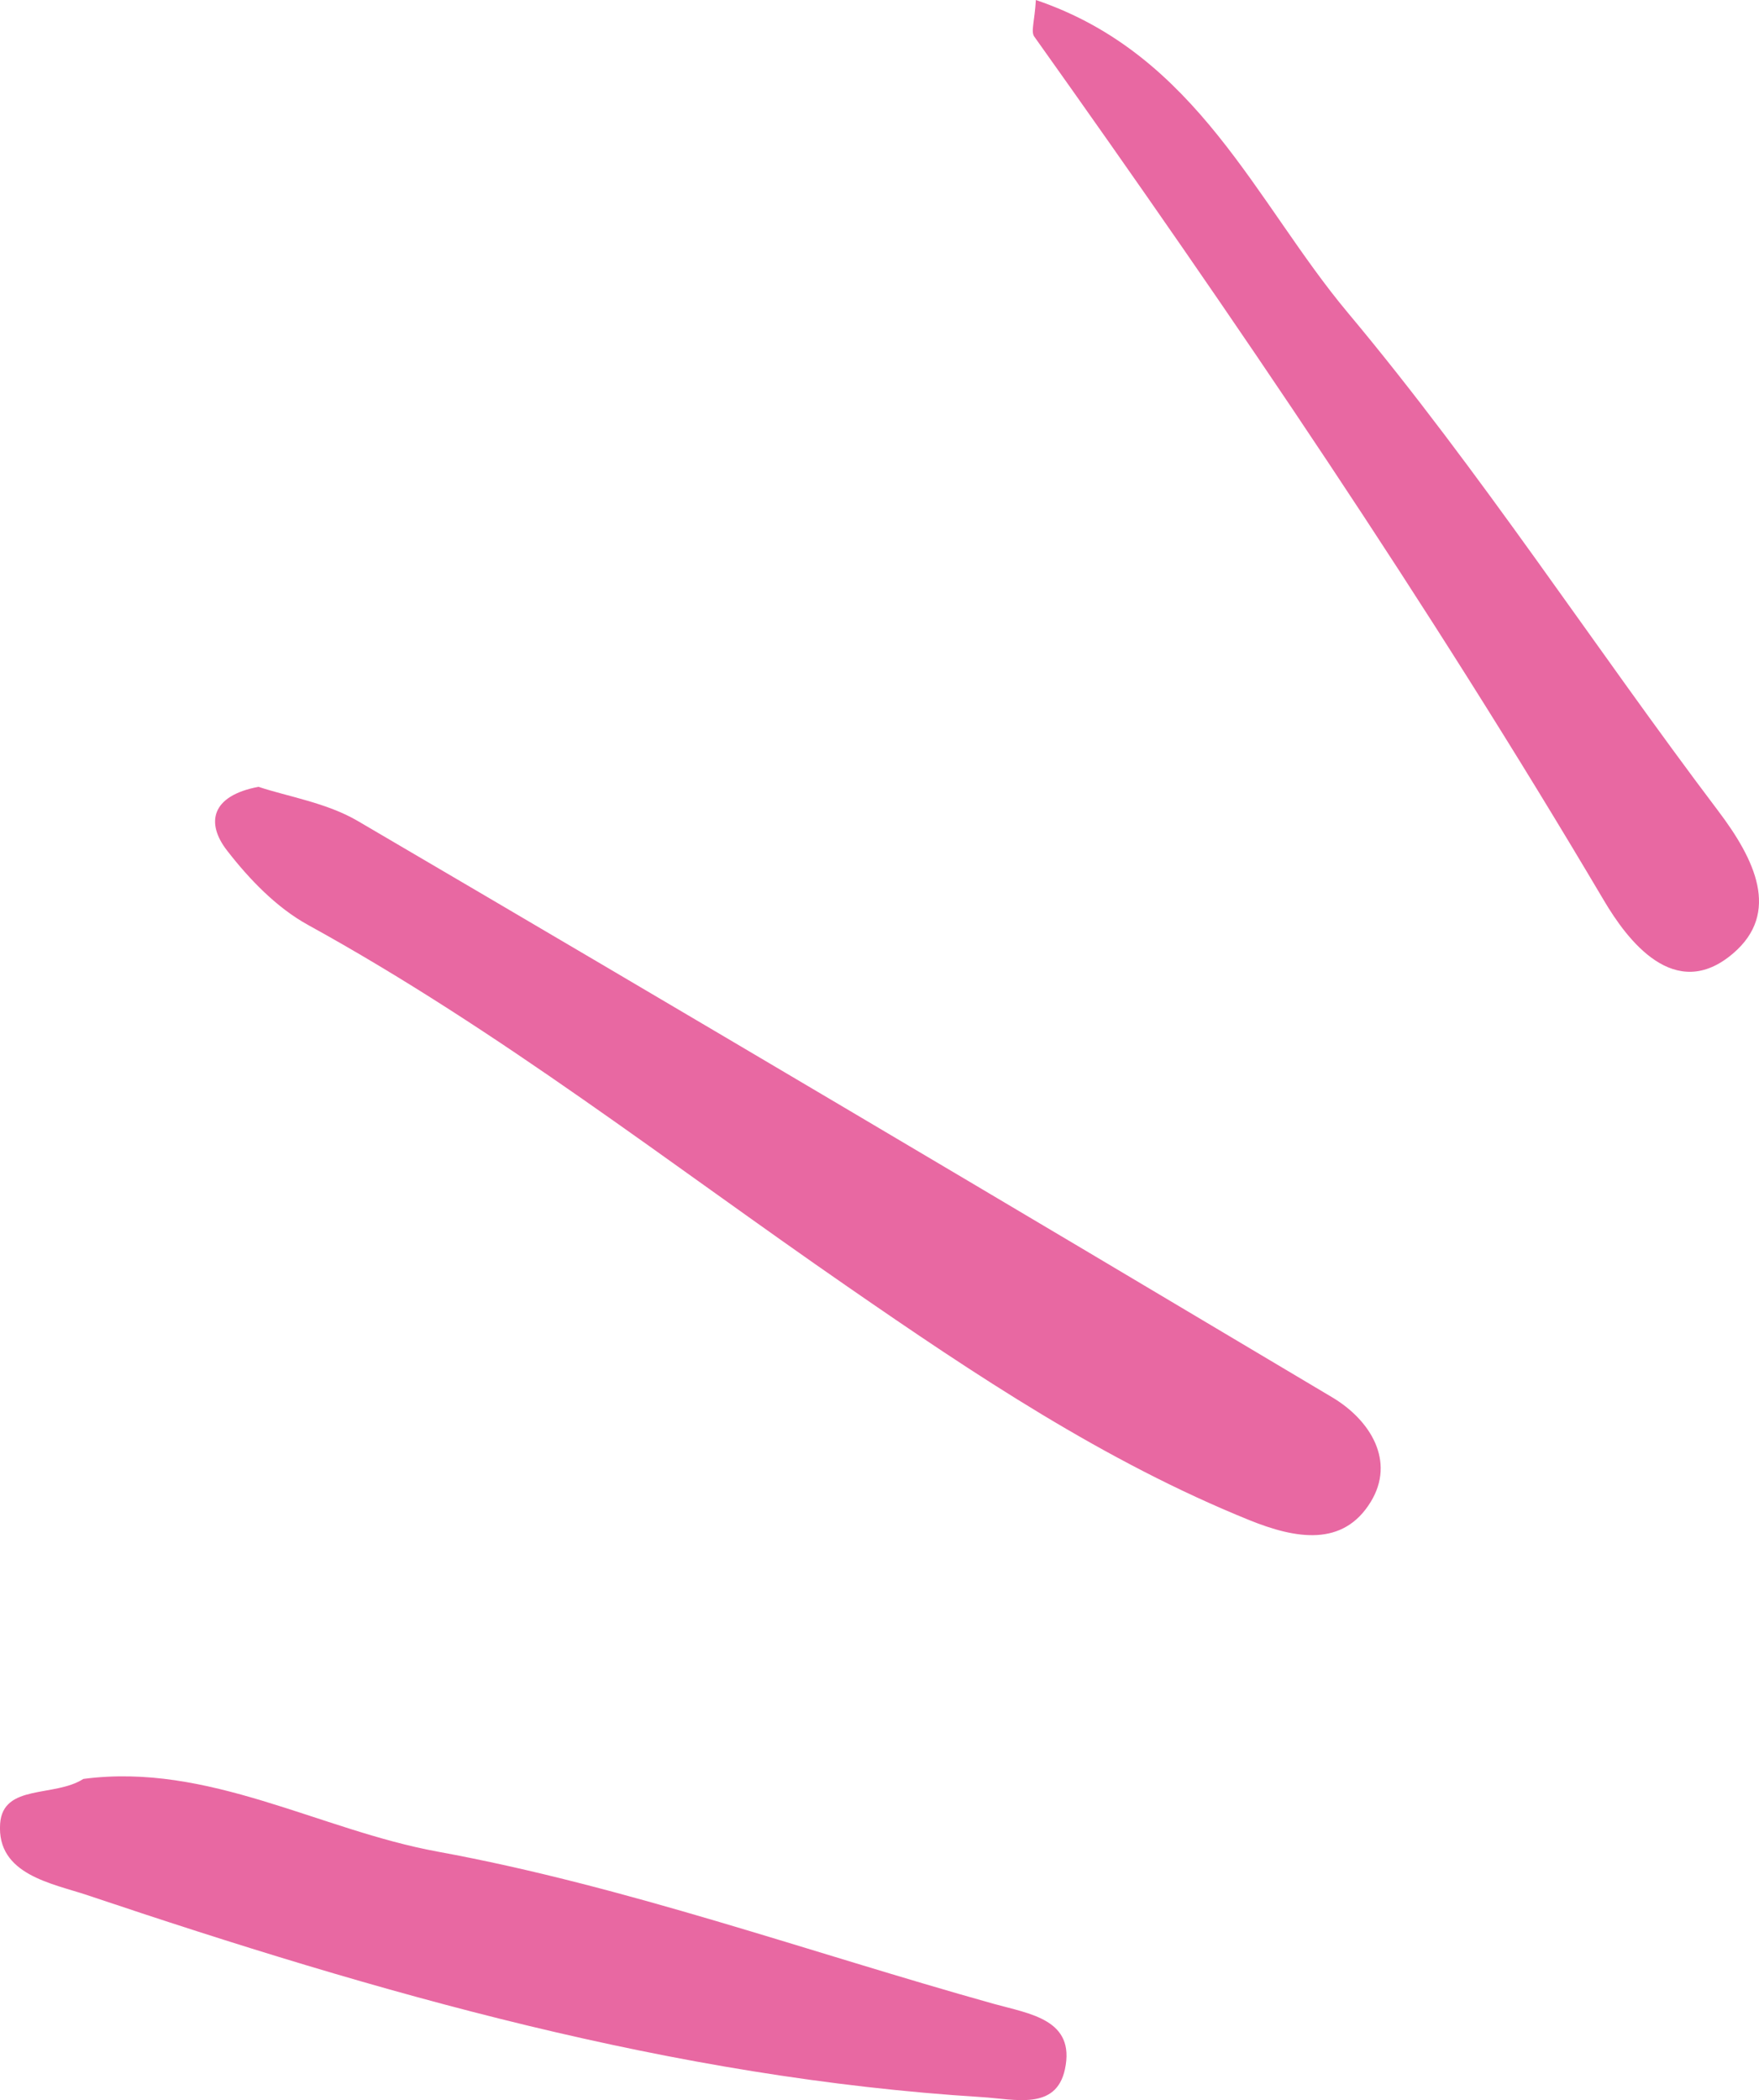 <?xml version="1.0" encoding="utf-8"?>
<!-- Generator: Adobe Illustrator 15.0.0, SVG Export Plug-In . SVG Version: 6.00 Build 0)  -->
<!DOCTYPE svg PUBLIC "-//W3C//DTD SVG 1.1//EN" "http://www.w3.org/Graphics/SVG/1.1/DTD/svg11.dtd">
<svg version="1.1" id="レイヤー_1" xmlns="http://www.w3.org/2000/svg" xmlns:xlink="http://www.w3.org/1999/xlink" x="0px"
	 y="0px" width="68.605px" height="81.891px" viewBox="0 0 68.605 81.891" enable-background="new 0 0 68.605 81.891"
	 xml:space="preserve">
<path fill="#E868A2" d="M10.081,30.681c1.165,0.387,2.659,0.622,3.874,1.333c12.699,7.441,25.362,14.942,38.006,22.474
	c1.496,0.893,2.465,2.49,1.506,4.067c-1.08,1.779-2.934,1.45-4.734,0.723c-5.652-2.286-10.723-5.682-15.653-9.09
	c-6.96-4.806-13.625-10.027-21.07-14.123c-1.223-0.673-2.292-1.784-3.159-2.905C8.03,32.099,8.22,31.032,10.081,30.681z"/>
<path fill="#E868A2" d="M3.252,69.367c4.88-0.646,9.195,1.989,13.816,2.835c7.341,1.345,14.458,3.913,21.679,5.932
	c1.416,0.396,3.209,0.608,2.787,2.559c-0.349,1.609-1.944,1.161-3.245,1.081c-12.05-0.749-23.525-4.057-34.875-7.872
	c-1.373-0.462-3.547-0.798-3.409-2.789C0.115,69.551,2.12,70.093,3.252,69.367z"/>
<path fill="#E868A2" d="M40.401,0c6.315,2.138,8.58,7.907,12.161,12.186c5.174,6.181,9.585,12.997,14.456,19.44
	c1.421,1.879,2.434,3.962,0.582,5.547c-2.282,1.959-4.138-0.528-5.045-2.063c-6.859-11.594-14.41-22.719-22.216-33.683
	C40.198,1.23,40.355,0.82,40.401,0z"/>
</svg>
